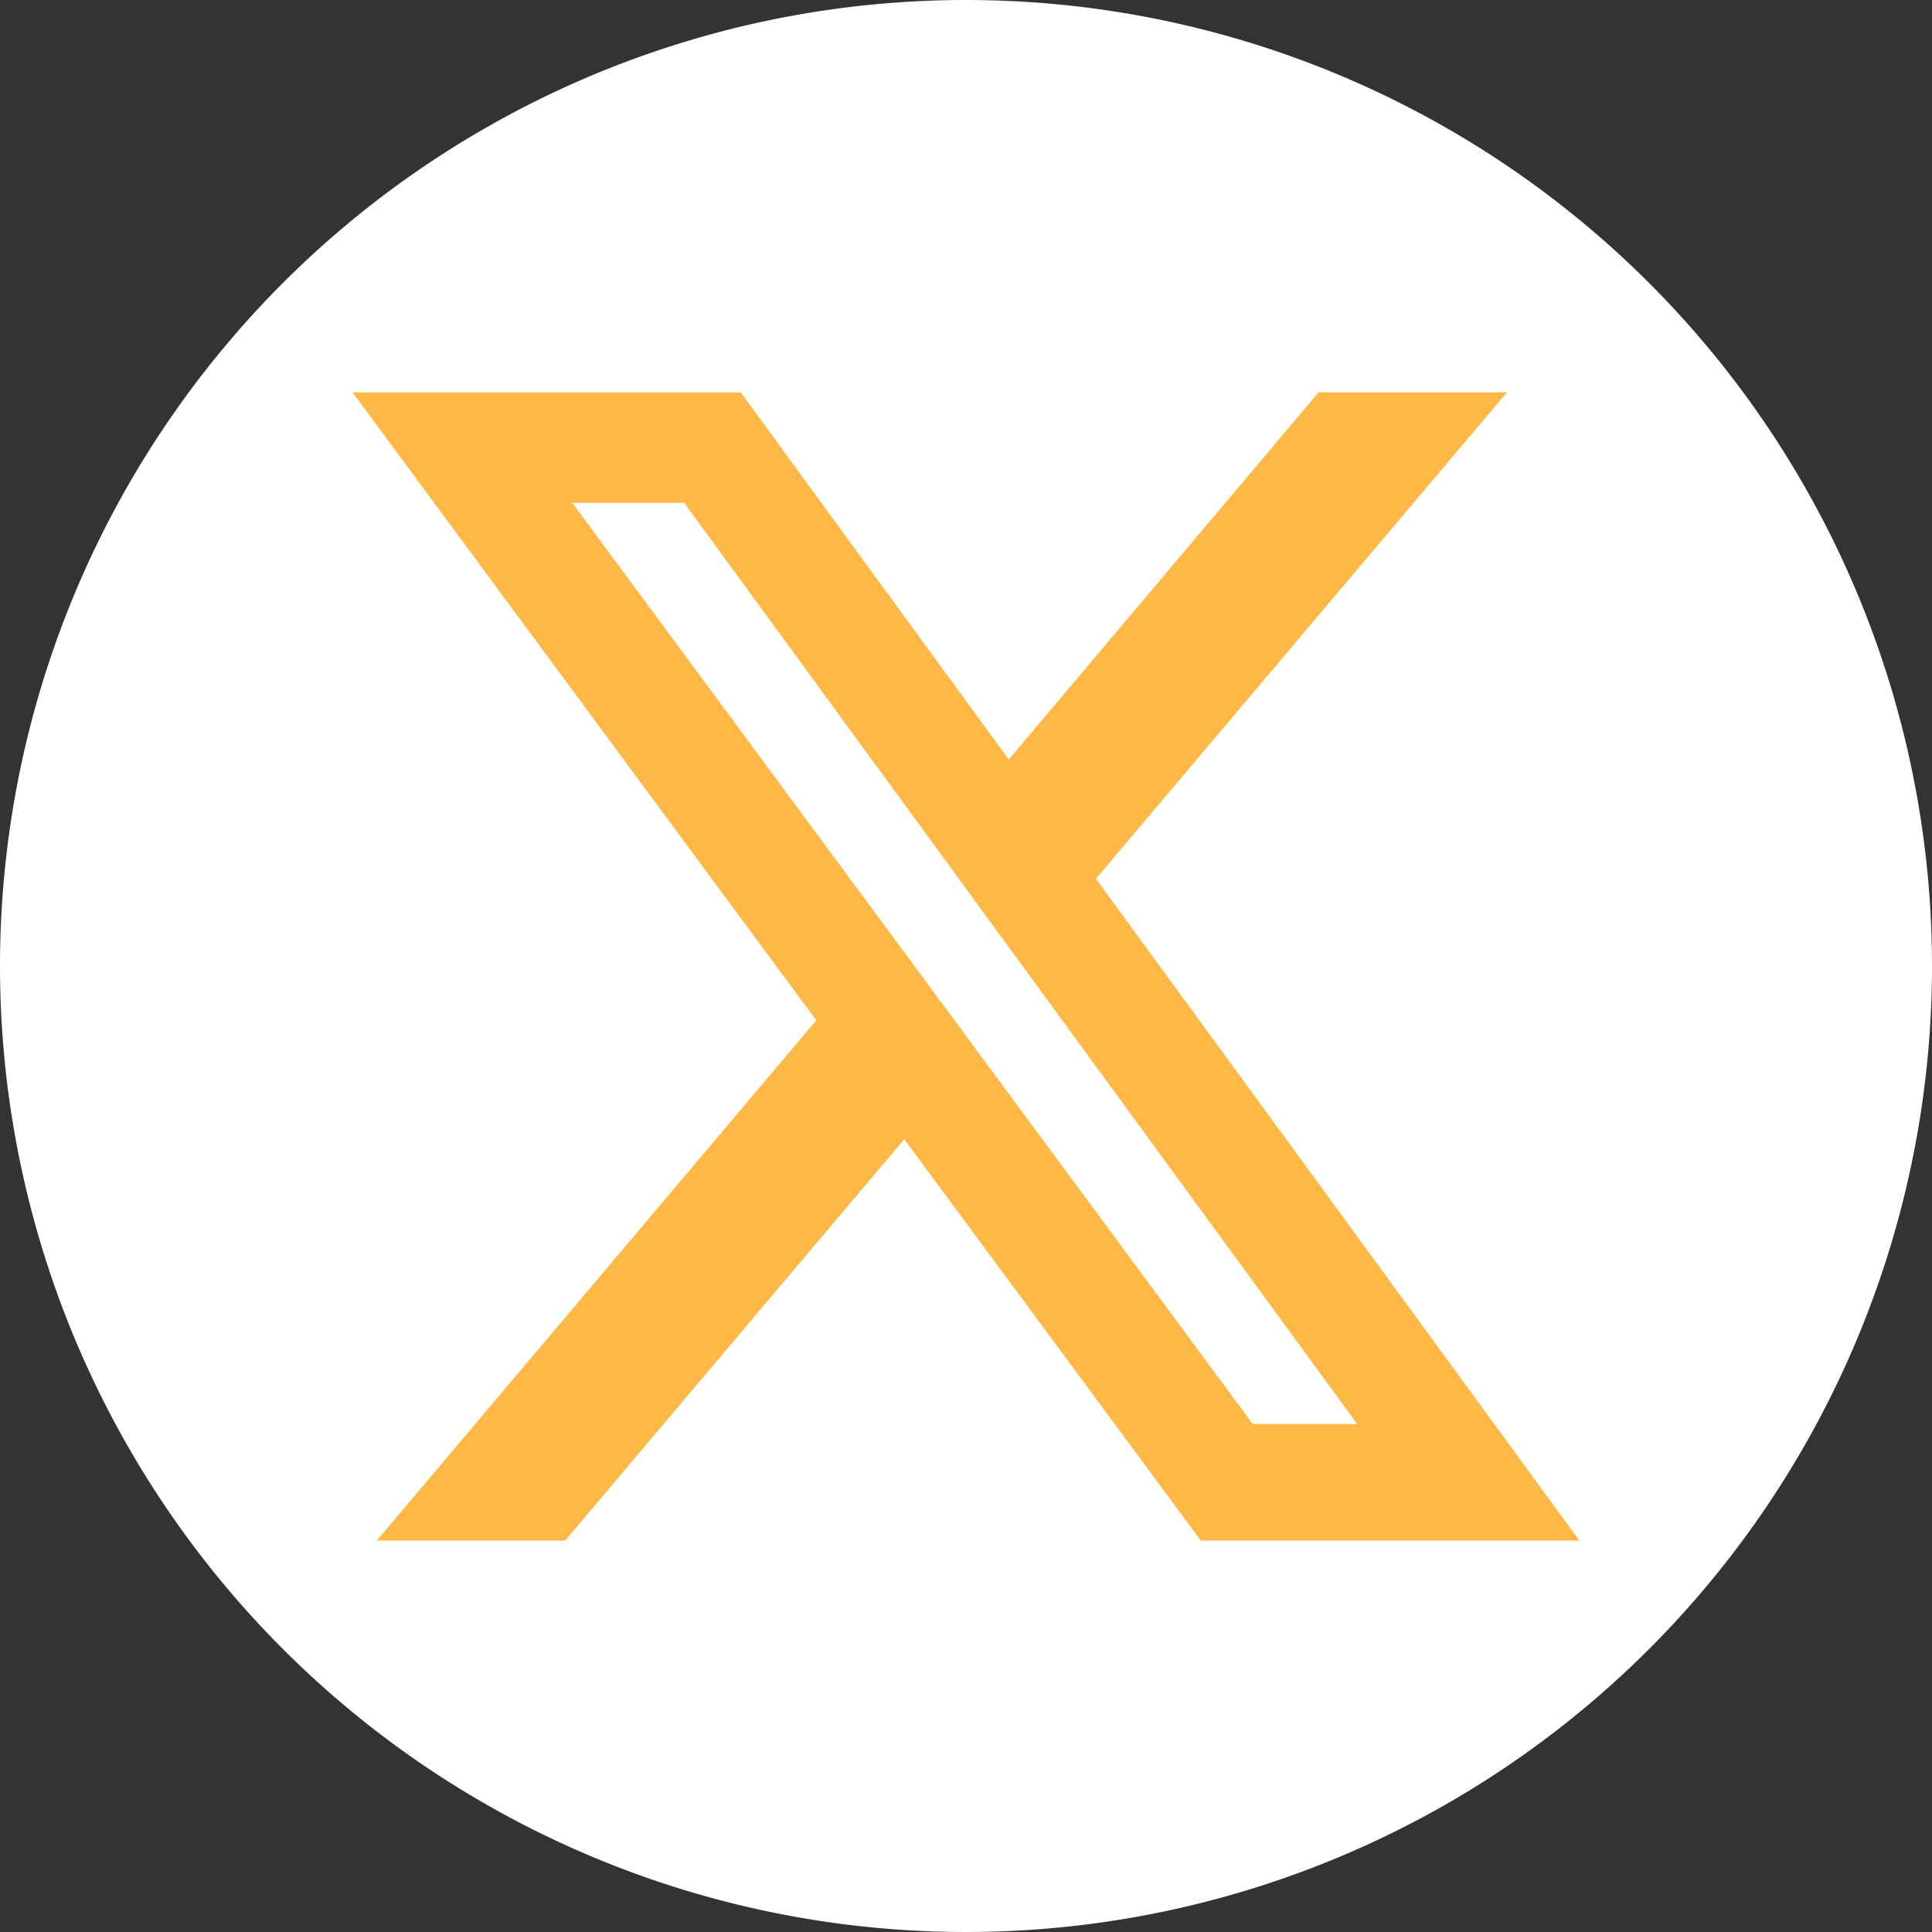 <svg id="Group_799" data-name="Group 799" xmlns="http://www.w3.org/2000/svg" width="40" height="40" viewBox="0 0 40 40">
  <rect x="0" y="0" width="40" height="40" fill="#333333" stroke="none"/>
  <path id="Path_998" data-name="Path 998" d="M40,20A20,20,0,1,1,20,0,20,20,0,0,1,40,20" fill="#fff"/>
  <path id="Path_999" data-name="Path 999" d="M33.237,37.608H35.4L21.464,18.535H19.148ZM34.6,16.248H38.5L29.99,26.319,40,40.022H32.162l-6.14-8.311L19,40.022H15.1L24.2,29.25l-9.6-13h8.037l5.549,7.6Z" transform="translate(-7.3 -8.125)" fill="#ffb846"/>
</svg>
